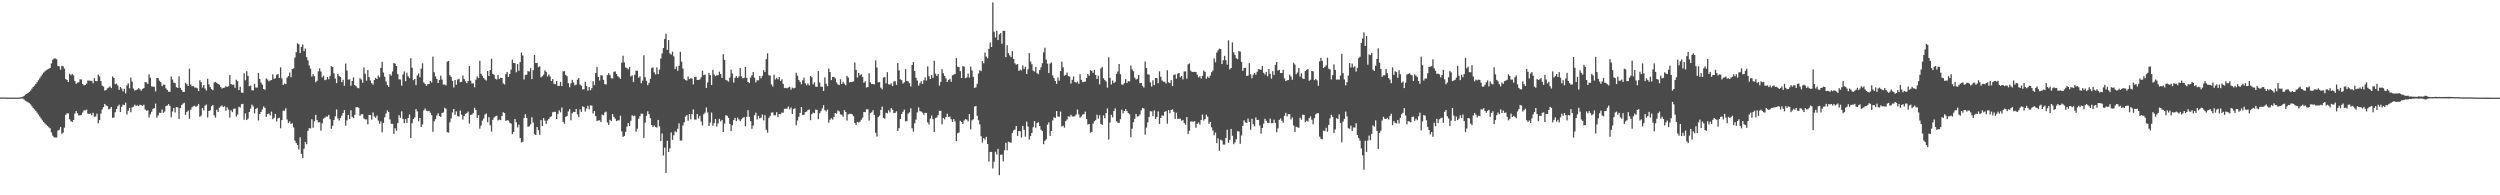 <?xml version="1.0" encoding="UTF-8"?>
<svg xmlns="http://www.w3.org/2000/svg" width="1920" height="150">
  <path d="M0 74.889h1v1.000H0zM1 74.877h1v1.000H1zM2 74.850h1v1.000H2zM3 74.838h1v1.000H3zM4 74.935h1v1.000H4zM5 74.929h1v1.000H5zM6 74.952h1v1.000H6zM7 74.936h1v1.000H7zM8 74.944h1v1.000H8zM9 74.954h1v1.000H9zM10 74.951h1v1.000H10zM11 74.935h1v1.000H11zM12 74.942h1v1.000H12zM13 74.945h1v1.000H13zM14 74.906h1v1.000H14zM15 74.824h1v1.000H15zM16 74.658h1v1.000H16zM17 74.320h1v1.365H17zM18 73.642h1v2.767H18zM19 72.576h1v4.852H19zM20 72.088h1v5.842H20zM21 71.402h1v7.133H21zM22 70.626h1v8.592H22zM23 69.586h1v10.614H23zM24 68.097h1v13.501H24zM25 66.776h1v16.123H25zM26 65.779h1v18.246H26zM27 64.519h1v20.614H27zM28 63.124h1v23.344H28zM29 61.643h1v26.310H29zM30 60.108h1v29.317H30zM31 58.629h1v32.297H31zM32 57.126h1v35.341H32zM33 55.783h1v37.993H33zM34 54.810h1v40.022H34zM35 53.988h1v41.779H35zM36 53.335h1v43.376H36zM37 52.789h1v44.934H37zM38 52.228h1v46.355H38zM39 48.674h1v52.969H39zM40 45.965h1v58.209H40zM41 44.902h1v60.473H41zM42 44.894h1v60.738H42zM43 45.448h1v60.124H43zM44 50.762h1v49.548H44zM45 50.950h1v48.714H45zM46 53.564h1v43.884H46zM47 50.603h1v52.079H47zM48 50.955h1v50.860H48zM49 52.728h1v45.316H49zM50 60.649h1v27.591H50zM51 61.477h1v25.556H51zM52 62.981h1v24.125H52zM53 56.686h1v34.906H53zM54 57.878h1v35.259H54zM55 56.743h1v37.007H55zM56 57.898h1v34.243H56zM57 62.174h1v25.075H57zM58 64.347h1v20.959H58zM59 63.509h1v23.487H59zM60 63.109h1v25.525H60zM61 60.974h1v27.676H61zM62 60.980h1v27.290H62zM63 64.578h1v21.847H63zM64 65.547h1v19.165H64zM65 65.288h1v19.522H65zM66 64.225h1v19.927H66zM67 61.792h1v25.513H67zM68 61.925h1v25.600H68zM69 62.095h1v25.114H69zM70 62.038h1v26.530H70zM71 63.954h1v22.694H71zM72 60.000h1v29.756H72zM73 62.226h1v27.218H73zM74 62.349h1v24.924H74zM75 57.278h1v37.411H75zM76 58.626h1v33.626H76zM77 62.274h1v24.919H77zM78 65.713h1v18.349H78zM79 66.499h1v15.766H79zM80 69.530h1v10.288H80zM81 69.151h1v11.834H81zM82 67.828h1v13.690H82zM83 67.237h1v16.732H83zM84 66.364h1v17.197H84zM85 67.695h1v14.449H85zM86 58.732h1v31.765H86zM87 59.860h1v30.381H87zM88 64.670h1v21.563H88zM89 64.128h1v19.608H89zM90 65.652h1v15.977H90zM91 69.041h1v11.344H91zM92 66.802h1v19.263H92zM93 67.994h1v14.054H93zM94 70.206h1v10.148H94zM95 68.168h1v12.582H95zM96 71.741h1v7.052H96zM97 65.591h1v22.446H97zM98 63.945h1v21.075H98zM99 67.767h1v15.096H99zM100 59.601h1v26.605H100zM101 62.647h1v19.816H101zM102 67.984h1v13.944H102zM103 69.530h1v10.879H103zM104 69.191h1v12.117H104zM105 68.639h1v12.250H105zM106 67.710h1v13.794H106zM107 68.610h1v11.812H107zM108 69.583h1v11.242H108zM109 68.285h1v12.968H109zM110 67.626h1v12.796H110zM111 62.988h1v21.093H111zM112 63.331h1v21.697H112zM113 64.457h1v20.241H113zM114 57.145h1v33.128H114zM115 59.711h1v28.072H115zM116 66.342h1v19.494H116zM117 66.565h1v17.116H117zM118 66.671h1v16.373H118zM119 70.212h1v9.396H119zM120 59.934h1v30.499H120zM121 59.971h1v28.637H121zM122 62.020h1v24.578H122zM123 63.102h1v23.669H123zM124 66.189h1v17.929H124zM125 64.914h1v21.718H125zM126 65.139h1v20.531H126zM127 67.900h1v13.489H127zM128 68.999h1v11.993H128zM129 70.385h1v9.594H129zM130 70.471h1v10.873H130zM131 58.732h1v31.405H131zM132 61.006h1v24.647H132zM133 63.425h1v19.495H133zM134 63.833h1v22.548H134zM135 66.915h1v15.239H135zM136 67.564h1v14.993H136zM137 58.618h1v32.701H137zM138 67.507h1v15.578H138zM139 69.060h1v11.608H139zM140 70.540h1v9.087H140zM141 70.602h1v8.314H141zM142 63.641h1v24.536H142zM143 64.625h1v21.405H143zM144 66.066h1v18.887H144zM145 52.707h1v38.507H145zM146 64.893h1v19.401H146zM147 66.307h1v16.148H147zM148 66.044h1v15.555H148zM149 67.190h1v13.978H149zM150 67.282h1v14.832H150zM151 67.721h1v13.616H151zM152 69.914h1v9.909H152zM153 61.621h1v28.141H153zM154 63.106h1v25.654H154zM155 67.232h1v15.768H155zM156 65.266h1v19.495H156zM157 68.014h1v13.161H157zM158 69.553h1v10.748H158zM159 60.462h1v29.750H159zM160 64.789h1v20.437H160zM161 66.958h1v17.743H161zM162 68.441h1v13.148H162zM163 69.279h1v11.401H163zM164 63.395h1v25.189H164zM165 62.865h1v27.438H165zM166 63.660h1v20.621H166zM167 64.448h1v21.526H167zM168 65.087h1v17.664H168zM169 66.716h1v15.064H169zM170 67.988h1v13.031H170zM171 67.487h1v14.715H171zM172 67.287h1v14.379H172zM173 66.183h1v18.812H173zM174 66.754h1v15.725H174zM175 66.222h1v17.961H175zM176 57.672h1v32.650H176zM177 64.584h1v20.090H177zM178 65.144h1v20.970H178zM179 64.922h1v18.632H179zM180 67.381h1v15.918H180zM181 61.261h1v28.297H181zM182 62.331h1v25.685H182zM183 69.179h1v12.805H183zM184 66.606h1v16.038H184zM185 71.057h1v8.960H185zM186 71.301h1v8.471H186zM187 56.358h1v35.550H187zM188 61.669h1v25.422H188zM189 54.677h1v37.517H189zM190 58.287h1v32.801H190zM191 66.133h1v19.840H191zM192 65.614h1v17.840H192zM193 69.346h1v11.064H193zM194 69.411h1v12.372H194zM195 64.349h1v22.812H195zM196 67.241h1v16.470H196zM197 67.260h1v15.643H197zM198 56.031h1v36.478H198zM199 60.619h1v26.924H199zM200 63.425h1v22.579H200zM201 65.070h1v19.003H201zM202 68.331h1v13.414H202zM203 68.929h1v13.908H203zM204 60.275h1v29.498H204zM205 61.006h1v26.580H205zM206 62.465h1v24.718H206zM207 61.782h1v26.902H207zM208 61.516h1v24.182H208zM209 57.143h1v34.384H209zM210 60.547h1v29.911H210zM211 60.116h1v27.310H211zM212 57.361h1v35.965H212zM213 56.817h1v34.101H213zM214 59.844h1v30.601H214zM215 51.712h1v46.815H215zM216 60.192h1v32.020H216zM217 65.267h1v19.801H217zM218 64.124h1v20.927H218zM219 64.631h1v18.529H219zM220 59.631h1v32.123H220zM221 58.388h1v36.186H221zM222 55.697h1v37.576H222zM223 59.355h1v35.862H223zM224 53.021h1v41.642H224zM225 52.504h1v45.314H225zM226 44.185h1v63.847H226zM227 40.100h1v69.784H227zM228 33.273h1v78.074H228zM229 34.014h1v80.848H229zM230 40.751h1v64.732H230zM231 36.013h1v82.096H231zM232 34.103h1v87.341H232zM233 39.245h1v75.002H233zM234 37.249h1v71.770H234zM235 43.815h1v66.999H235zM236 46.321h1v54.194H236zM237 50.213h1v48.199H237zM238 52.713h1v45.917H238zM239 58.753h1v32.833H239zM240 56.953h1v41.107H240zM241 58.585h1v34.542H241zM242 63.107h1v25.104H242zM243 61.986h1v30.239H243zM244 54.762h1v39.285H244zM245 52.536h1v41.365H245zM246 54.946h1v45.427H246zM247 59.439h1v35.311H247zM248 58.189h1v32.960H248zM249 61.617h1v28.807H249zM250 61.193h1v28.226H250zM251 59.156h1v30.501H251zM252 60.880h1v27.334H252zM253 58.257h1v33.361H253zM254 50.864h1v48.072H254zM255 51.357h1v45.188H255zM256 56.371h1v35.786H256zM257 60.374h1v28.987H257zM258 63.783h1v20.301H258zM259 56.820h1v34.089H259zM260 58.426h1v34.169H260zM261 59.093h1v31.597H261zM262 63.068h1v25.745H262zM263 61.260h1v25.522H263zM264 65.894h1v18.611H264zM265 48.804h1v47.724H265zM266 54.117h1v38.326H266zM267 61.117h1v27.170H267zM268 60.924h1v30.561H268zM269 65.823h1v18.863H269zM270 62.137h1v27.547H270zM271 59.443h1v31.289H271zM272 65.287h1v22.820H272zM273 66.179h1v16.181H273zM274 67.342h1v14.898H274zM275 67.812h1v14.997H275zM276 60.048h1v28.870H276zM277 61.086h1v26.724H277zM278 63.614h1v24.089H278zM279 51.762h1v39.219H279zM280 56.623h1v35.125H280zM281 61.959h1v29.737H281zM282 53.796h1v41.688H282zM283 59.184h1v29.080H283zM284 61.790h1v26.591H284zM285 63.891h1v28.017H285zM286 64.994h1v21.372H286zM287 61.400h1v28.037H287zM288 59.822h1v30.672H288zM289 60.672h1v28.126H289zM290 57.957h1v34.638H290zM291 59.351h1v35.661H291zM292 52.141h1v41.105H292zM293 47.438h1v54.205H293zM294 55.687h1v38.799H294zM295 58.925h1v31.120H295zM296 62.620h1v24.497H296zM297 65.353h1v19.405H297zM298 66.650h1v19.345H298zM299 56.943h1v34.795H299zM300 58.135h1v36.954H300zM301 54.903h1v40.166H301zM302 48.373h1v54.487H302zM303 48.904h1v49.617H303zM304 50.712h1v49.706H304zM305 56.957h1v37.596H305zM306 60.941h1v27.555H306zM307 61.041h1v29.410H307zM308 65.784h1v19.727H308zM309 57.260h1v34.204H309zM310 54.877h1v39.760H310zM311 62.376h1v29.116H311zM312 55.825h1v38.519H312zM313 58.549h1v32.069H313zM314 60.063h1v27.853H314zM315 44.680h1v61.251H315zM316 52.030h1v42.618H316zM317 61.613h1v29.901H317zM318 60.659h1v29.612H318zM319 65.359h1v18.467H319zM320 57.883h1v27.655H320zM321 56.349h1v36.810H321zM322 59.348h1v31.266H322zM323 52.734h1v44.826H323zM324 48.624h1v46.893H324zM325 63.336h1v21.466H325zM326 64.482h1v18.882H326zM327 65.842h1v19.224H327zM328 64.646h1v20.791H328zM329 64.530h1v20.606H329zM330 62.227h1v24.346H330zM331 63.399h1v25.081H331zM332 43.528h1v57.671H332zM333 55.512h1v37.685H333zM334 58.682h1v32.793H334zM335 60.642h1v28.023H335zM336 63.742h1v23.250H336zM337 61.365h1v27.832H337zM338 58.118h1v31.687H338zM339 61.094h1v25.617H339zM340 65.058h1v21.256H340zM341 64.795h1v18.016H341zM342 65.607h1v17.959H342zM343 47.372h1v54.165H343zM344 46.821h1v55.067H344zM345 57.737h1v36.221H345zM346 59.065h1v31.849H346zM347 62.079h1v24.286H347zM348 67.176h1v16.522H348zM349 61.435h1v26.734H349zM350 65.018h1v20.547H350zM351 61.102h1v28.103H351zM352 60.458h1v29.026H352zM353 63.109h1v21.821H353zM354 62.820h1v25.248H354zM355 57.988h1v33.806H355zM356 60.729h1v28.349H356zM357 62.398h1v25.033H357zM358 63.852h1v23.094H358zM359 62.208h1v23.497H359zM360 50.708h1v44.222H360zM361 61.949h1v26.333H361zM362 64.228h1v23.714H362zM363 63.962h1v22.941H363zM364 67.025h1v15.782H364zM365 61.201h1v23.333H365zM366 58.666h1v31.859H366zM367 59.979h1v28.452H367zM368 46.675h1v52.109H368zM369 56.627h1v39.811H369zM370 58.166h1v34.518H370zM371 59.887h1v31.131H371zM372 61.083h1v26.881H372zM373 61.867h1v25.299H373zM374 54.509h1v39.407H374zM375 58.343h1v31.596H375zM376 53.758h1v42.448H376zM377 45.134h1v55.922H377zM378 56.820h1v35.184H378zM379 57.465h1v32.728H379zM380 60.460h1v28.877H380zM381 61.074h1v27.802H381zM382 57.622h1v34.896H382zM383 60.580h1v31.254H383zM384 59.762h1v32.489H384zM385 59.908h1v29.120H385zM386 64.066h1v22.129H386zM387 64.822h1v22.087H387zM388 56.948h1v35.881H388zM389 55.309h1v37.022H389zM390 59.095h1v33.542H390zM391 56.833h1v37.419H391zM392 53.491h1v41.456H392zM393 45.847h1v57.221H393zM394 48.315h1v53.026H394zM395 48.519h1v42.884H395zM396 55.517h1v38.385H396zM397 49.191h1v48.704H397zM398 54.384h1v41.419H398zM399 47.699h1v58.276H399zM400 40.394h1v69.052H400zM401 42.628h1v66.200H401zM402 61.024h1v29.666H402zM403 57.522h1v30.253H403zM404 57.372h1v33.215H404zM405 54.567h1v42.809H405zM406 54.917h1v42.123H406zM407 52.364h1v43.187H407zM408 60.797h1v29.286H408zM409 53.924h1v40.225H409zM410 42.201h1v60.869H410zM411 48.448h1v55.230H411zM412 48.264h1v49.289H412zM413 51.578h1v48.427H413zM414 50.942h1v52.616H414zM415 59.338h1v32.851H415zM416 58.610h1v38.207H416zM417 57.417h1v33.309H417zM418 54.075h1v38.618H418zM419 55.127h1v40.011H419zM420 58.707h1v33.827H420zM421 57.249h1v34.195H421zM422 58.649h1v31.284H422zM423 62.239h1v27.117H423zM424 60.704h1v25.535H424zM425 64.308h1v21.569H425zM426 64.659h1v21.278H426zM427 62.246h1v29.173H427zM428 65.978h1v21.455H428zM429 65.922h1v18.841H429zM430 62.895h1v23.361H430zM431 66.153h1v16.421H431zM432 54.827h1v38.750H432zM433 54.609h1v40.354H433zM434 57.551h1v32.205H434zM435 58.510h1v30.603H435zM436 63.907h1v21.690H436zM437 67.040h1v16.753H437zM438 64.004h1v28.402H438zM439 61.329h1v25.670H439zM440 63.271h1v22.617H440zM441 65.540h1v20.508H441zM442 64.968h1v18.762H442zM443 61.175h1v26.645H443zM444 59.961h1v30.001H444zM445 64.929h1v19.106H445zM446 65.938h1v19.993H446zM447 68.630h1v13.020H447zM448 68.575h1v13.685H448zM449 62.798h1v22.793H449zM450 66.114h1v17.257H450zM451 69.630h1v11.630H451zM452 66.864h1v17.055H452zM453 69.270h1v11.682H453zM454 67.739h1v13.360H454zM455 62.353h1v24.799H455zM456 65.415h1v19.914H456zM457 56.130h1v33.077H457zM458 51.495h1v41.395H458zM459 59.127h1v33.371H459zM460 61.811h1v30.560H460zM461 57.850h1v35.898H461zM462 57.980h1v29.955H462zM463 61.353h1v27.152H463zM464 64.569h1v21.825H464zM465 64.946h1v20.799H465zM466 57.666h1v36.378H466zM467 56.141h1v39.773H467zM468 57.766h1v34.250H468zM469 60.032h1v33.068H469zM470 60.293h1v27.302H470zM471 55.177h1v34.629H471zM472 54.811h1v36.376H472zM473 56.815h1v36.235H473zM474 58.546h1v33.940H474zM475 59.438h1v33.019H475zM476 60.577h1v28.286H476zM477 48.115h1v52.776H477zM478 42.828h1v62.316H478zM479 47.949h1v56.464H479zM480 51.745h1v49.536H480zM481 52.329h1v44.891H481zM482 53.294h1v41.175H482zM483 51.505h1v45.281H483zM484 58.676h1v34.115H484zM485 57.840h1v30.670H485zM486 63.028h1v26.224H486zM487 57.377h1v31.446H487zM488 54.254h1v46.897H488zM489 54.391h1v44.468H489zM490 59.666h1v31.490H490zM491 58.614h1v30.507H491zM492 63.936h1v23.310H492zM493 61.887h1v25.528H493zM494 42.451h1v63.498H494zM495 59.282h1v34.894H495zM496 62.006h1v26.944H496zM497 65.454h1v20.054H497zM498 63.631h1v24.003H498zM499 60.531h1v30.275H499zM500 52.337h1v43.672H500zM501 51.783h1v45.682H501zM502 55.550h1v40.822H502zM503 57.148h1v40.434H503zM504 51.774h1v46.214H504zM505 56.871h1v35.261H505zM506 53.527h1v43.520H506zM507 44.956h1v63.393H507zM508 41.064h1v61.463H508zM509 36.918h1v82.497H509zM510 29.918h1v83.427H510zM511 25.916h1v106.908H511zM512 38.295h1v69.891H512zM513 30.761h1v85.955H513zM514 40.995h1v72.910H514zM515 41.910h1v59.794H515zM516 39.752h1v67.660H516zM517 43.267h1v60.643H517zM518 52.985h1v47.831H518zM519 51.065h1v50.459H519zM520 54.329h1v44.548H520zM521 50.496h1v44.205H521zM522 39.792h1v68.195H522zM523 47.314h1v60.630H523zM524 52.613h1v43.751H524zM525 60.594h1v33.374H525zM526 61.493h1v28.049H526zM527 61.903h1v26.522H527zM528 58.797h1v33.852H528zM529 60.774h1v26.793H529zM530 60.025h1v31.637H530zM531 60.375h1v27.225H531zM532 64.824h1v19.248H532zM533 59.312h1v32.488H533zM534 59.018h1v32.820H534zM535 61.456h1v26.106H535zM536 61.418h1v29.586H536zM537 60.962h1v27.964H537zM538 59.401h1v33.908H538zM539 54.258h1v42.120H539zM540 57.701h1v30.072H540zM541 57.236h1v29.277H541zM542 67.533h1v15.032H542zM543 63.320h1v23.032H543zM544 55.965h1v40.799H544zM545 57.683h1v36.472H545zM546 65.250h1v21.188H546zM547 53.633h1v42.986H547zM548 57.345h1v37.220H548zM549 58.530h1v32.799H549zM550 57.792h1v39.437H550zM551 57.816h1v37.002H551zM552 55.021h1v36.231H552zM553 56.905h1v36.322H553zM554 59.826h1v32.267H554zM555 41.624h1v59.736H555zM556 45.999h1v48.867H556zM557 61.328h1v27.121H557zM558 61.857h1v27.122H558zM559 62.685h1v27.875H559zM560 59.595h1v35.525H560zM561 53.503h1v47.144H561zM562 56.458h1v39.707H562zM563 63.393h1v28.828H563zM564 59.773h1v30.735H564zM565 58.439h1v34.597H565zM566 59.860h1v30.363H566zM567 58.657h1v33.066H567zM568 52.256h1v40.866H568zM569 58.633h1v33.034H569zM570 60.083h1v30.390H570zM571 59.763h1v30.184H571zM572 51.389h1v45.598H572zM573 59.779h1v29.925H573zM574 62.969h1v21.653H574zM575 63.841h1v25.926H575zM576 59.618h1v33.360H576zM577 57.853h1v41.029H577zM578 55.243h1v41.232H578zM579 59.666h1v28.844H579zM580 63.292h1v23.236H580zM581 61.640h1v30.103H581zM582 61.705h1v27.275H582zM583 58.325h1v32.668H583zM584 60.162h1v30.254H584zM585 58.232h1v29.707H585zM586 53.892h1v38.562H586zM587 55.336h1v33.160H587zM588 45.437h1v54.274H588zM589 40.970h1v60.922H589zM590 57.819h1v32.750H590zM591 58.056h1v30.983H591zM592 64.842h1v21.754H592zM593 66.424h1v19.866H593zM594 57.271h1v31.324H594zM595 61.052h1v27.539H595zM596 59.708h1v26.404H596zM597 60.917h1v29.035H597zM598 59.124h1v28.426H598zM599 62.126h1v25.578H599zM600 60.899h1v25.575H600zM601 64.396h1v22.174H601zM602 67.682h1v15.889H602zM603 67.409h1v16.054H603zM604 67.833h1v15.617H604zM605 67.169h1v14.615H605zM606 66.627h1v17.387H606zM607 68.858h1v13.716H607zM608 67.275h1v20.233H608zM609 67.820h1v16.005H609zM610 67.477h1v15.675H610zM611 55.935h1v40.267H611zM612 58.187h1v34.330H612zM613 61.496h1v28.214H613zM614 62.799h1v24.003H614zM615 64.732h1v17.464H615zM616 61.712h1v26.641H616zM617 59.591h1v28.604H617zM618 64.034h1v22.129H618zM619 65.594h1v20.096H619zM620 64.122h1v20.500H620zM621 65.604h1v18.481H621zM622 58.271h1v34.056H622zM623 59.227h1v28.453H623zM624 64.781h1v21.743H624zM625 63.231h1v23.754H625zM626 66.532h1v17.644H626zM627 66.702h1v17.704H627zM628 54.602h1v36.918H628zM629 63.381h1v23.591H629zM630 66.554h1v18.853H630zM631 66.619h1v16.656H631zM632 69.849h1v10.915H632zM633 59.437h1v25.212H633zM634 64.300h1v21.283H634zM635 66.178h1v17.989H635zM636 52.658h1v41.612H636zM637 55.315h1v36.611H637zM638 61.527h1v29.234H638zM639 59.110h1v32.672H639zM640 59.048h1v30.680H640zM641 60.195h1v26.564H641zM642 63.264h1v24.040H642zM643 64.806h1v20.028H643zM644 65.328h1v20.225H644zM645 60.864h1v26.921H645zM646 64.463h1v23.665H646zM647 62.772h1v26.880H647zM648 64.250h1v20.345H648zM649 65.507h1v20.451H649zM650 58.337h1v34.308H650zM651 59.604h1v28.248H651zM652 63.272h1v24.077H652zM653 62.812h1v24.653H653zM654 62.915h1v24.898H654zM655 62.473h1v26.791H655zM656 47.929h1v46.603H656zM657 53.642h1v42.427H657zM658 59.572h1v34.103H658zM659 55.936h1v38.211H659zM660 57.881h1v35.615H660zM661 57.052h1v34.873H661zM662 59.048h1v31.304H662zM663 63.599h1v22.402H663zM664 62.485h1v23.661H664zM665 67.214h1v16.773H665zM666 66.831h1v17.083H666zM667 56.251h1v36.387H667zM668 63.254h1v23.580H668zM669 64.551h1v21.683H669zM670 64.447h1v20.194H670zM671 64.796h1v23.514H671zM672 46.385h1v55.561H672zM673 51.898h1v53.011H673zM674 63.236h1v26.717H674zM675 63.090h1v25.672H675zM676 67.330h1v17.224H676zM677 68.624h1v13.239H677zM678 59.542h1v31.010H678zM679 59.209h1v31.993H679zM680 64.020h1v22.631H680zM681 55.461h1v31.563H681zM682 64.698h1v20.062H682zM683 65.009h1v21.313H683zM684 64.031h1v18.941H684zM685 66.131h1v18.123H685zM686 62.628h1v24.329H686zM687 62.370h1v24.270H687zM688 65.192h1v20.307H688zM689 48.406h1v52.140H689zM690 54.053h1v44.342H690zM691 60.951h1v30.441H691zM692 61.520h1v26.008H692zM693 64.163h1v21.648H693zM694 63.232h1v20.991H694zM695 53.100h1v40.024H695zM696 62.228h1v30.783H696zM697 62.532h1v24.653H697zM698 63.921h1v22.424H698zM699 66.407h1v16.738H699zM700 49.874h1v48.630H700zM701 47.631h1v53.494H701zM702 54.599h1v40.133H702zM703 59.692h1v32.158H703zM704 61.837h1v24.497H704zM705 65.808h1v16.684H705zM706 63.967h1v21.461H706zM707 62.383h1v23.232H707zM708 64.410h1v22.124H708zM709 61.697h1v26.407H709zM710 59.445h1v27.173H710zM711 61.827h1v24.881H711zM712 50.994h1v42.937H712zM713 58.572h1v37.006H713zM714 60.664h1v30.411H714zM715 57.651h1v31.107H715zM716 59.820h1v31.684H716zM717 46.710h1v54.602H717zM718 56.553h1v34.188H718zM719 58.323h1v31.799H719zM720 56.791h1v31.590H720zM721 65.750h1v19.291H721zM722 62.897h1v22.288H722zM723 53.097h1v42.390H723zM724 56.289h1v34.307H724zM725 58.312h1v33.338H725zM726 60.234h1v29.647H726zM727 62.974h1v24.398H727zM728 61.449h1v28.507H728zM729 60.571h1v28.922H729zM730 62.848h1v28.682H730zM731 57.841h1v35.863H731zM732 57.363h1v34.111H732zM733 56.754h1v36.527H733zM734 44.620h1v63.744H734zM735 51.258h1v51.078H735zM736 51.626h1v50.145H736zM737 54.641h1v38.125H737zM738 59.931h1v33.740H738zM739 50.745h1v44.480H739zM740 51.176h1v41.397H740zM741 60.082h1v31.413H741zM742 59.439h1v32.437H742zM743 56.454h1v36.800H743zM744 59.616h1v28.008H744zM745 51.157h1v48.201H745zM746 54.126h1v38.335H746zM747 59.071h1v32.543H747zM748 67.465h1v14.390H748zM749 67.072h1v14.327H749zM750 64.370h1v24.585H750zM751 56.400h1v35.982H751zM752 53.845h1v41.674H752zM753 54.678h1v49.918H753zM754 46.970h1v62.483H754zM755 48.613h1v57.451H755zM756 40.325h1v66.926H756zM757 43.458h1v61.595H757zM758 44.740h1v65.840H758zM759 37.469h1v86.620H759zM760 32.739h1v84.055H760zM761 36.165h1v80.478H761zM762 1.835h1v127.537H762zM763 24.362h1v99.840H763zM764 28.766h1v87.745H764zM765 23.637h1v95.025H765zM766 30.772h1v83.557H766zM767 26.360h1v108.154H767zM768 25.437h1v93.438H768zM769 33.598h1v85.135H769zM770 23.681h1v100.214H770zM771 23.671h1v91.804H771zM772 43.883h1v65.811H772zM773 34.704h1v80.741H773zM774 40.828h1v67.953H774zM775 42.540h1v66.764H775zM776 43.982h1v65.649H776zM777 39.328h1v62.749H777zM778 45.335h1v54.873H778zM779 48.648h1v50.874H779zM780 49.718h1v47.075H780zM781 49.162h1v55.190H781zM782 54.418h1v46.172H782zM783 53.572h1v47.256H783zM784 54.165h1v51.514H784zM785 50.243h1v46.487H785zM786 52.939h1v46.811H786zM787 51.273h1v53.686H787zM788 56.797h1v36.615H788zM789 53.231h1v43.926H789zM790 40.801h1v66.470H790zM791 47.185h1v57.326H791zM792 49.396h1v52.706H792zM793 54.234h1v43.457H793zM794 54.921h1v38.111H794zM795 51.331h1v46.776H795zM796 56.240h1v38.276H796zM797 56.975h1v36.901H797zM798 53.787h1v42.998H798zM799 51.642h1v47.897H799zM800 48.579h1v52.009H800zM801 40.195h1v70.567H801zM802 36.644h1v71.516H802zM803 45.847h1v61.168H803zM804 48.922h1v46.869H804zM805 56.129h1v37.872H805zM806 48.806h1v55.600H806zM807 47.921h1v52.650H807zM808 57.947h1v34.573H808zM809 59.950h1v30.139H809zM810 62.226h1v28.294H810zM811 64.431h1v20.885H811zM812 59.451h1v30.033H812zM813 61.928h1v27.744H813zM814 54.589h1v31.100H814zM815 47.319h1v49.877H815zM816 51.651h1v44.879H816zM817 58.055h1v39.979H817zM818 57.510h1v35.492H818zM819 55.718h1v36.075H819zM820 58.470h1v30.821H820zM821 58.755h1v30.904H821zM822 64.183h1v23.972H822zM823 61.230h1v28.198H823zM824 58.718h1v30.794H824zM825 62.970h1v26.289H825zM826 63.519h1v24.370H826zM827 62.689h1v21.456H827zM828 64.354h1v23.534H828zM829 57.010h1v33.409H829zM830 61.268h1v28.189H830zM831 63.152h1v24.740H831zM832 62.737h1v25.018H832zM833 62.702h1v23.017H833zM834 59.920h1v31.447H834zM835 56.829h1v38.787H835zM836 58.163h1v37.048H836zM837 53.837h1v48.035H837zM838 54.495h1v46.830H838zM839 55.941h1v39.053H839zM840 53.680h1v39.434H840zM841 57.576h1v34.682H841zM842 60.649h1v27.442H842zM843 58.179h1v32.904H843zM844 64.791h1v23.786H844zM845 52.510h1v42.657H845zM846 51.406h1v44.480H846zM847 60.102h1v28.522H847zM848 61.500h1v29.342H848zM849 62.581h1v24.277H849zM850 67.298h1v16.013H850zM851 43.968h1v63.227H851zM852 59.727h1v34.355H852zM853 64.850h1v23.264H853zM854 61.873h1v28.241H854zM855 63.817h1v21.436H855zM856 62.758h1v20.475H856zM857 56.791h1v36.452H857zM858 54.894h1v39.255H858zM859 49.151h1v45.352H859zM860 56.991h1v34.536H860zM861 64.856h1v19.427H861zM862 65.118h1v21.954H862zM863 63.861h1v21.392H863zM864 60.753h1v22.892H864zM865 63.816h1v21.479H865zM866 62.339h1v24.519H866zM867 62.500h1v25.250H867zM868 50.331h1v55.094H868zM869 53.294h1v45.565H869zM870 54.719h1v39.111H870zM871 59.703h1v31.544H871zM872 61.066h1v26.505H872zM873 60.447h1v29.061H873zM874 57.601h1v31.642H874zM875 63.870h1v24.043H875zM876 63.668h1v21.071H876zM877 65.967h1v16.943H877zM878 67.232h1v16.134H878zM879 47.199h1v56.194H879zM880 52.245h1v45.761H880zM881 57.101h1v36.920H881zM882 57.308h1v32.484H882zM883 63.295h1v22.090H883zM884 66.465h1v19.123H884zM885 61.702h1v27.559H885zM886 65.357h1v19.420H886zM887 59.880h1v31.566H887zM888 60.002h1v29.841H888zM889 63.887h1v21.673H889zM890 54.768h1v40.367H890zM891 58.935h1v31.668H891zM892 61.800h1v26.786H892zM893 62.732h1v26.214H893zM894 62.780h1v23.138H894zM895 64.091h1v21.255H895zM896 53.983h1v40.995H896zM897 63.252h1v21.298H897zM898 63.835h1v23.132H898zM899 61.499h1v22.913H899zM900 66.090h1v17.882H900zM901 57.501h1v28.354H901zM902 57.128h1v34.208H902zM903 60.425h1v26.141H903zM904 56.511h1v34.912H904zM905 56.063h1v35.061H905zM906 59.357h1v31.786H906zM907 58.280h1v34.448H907zM908 60.969h1v31.220H908zM909 54.894h1v39.618H909zM910 54.844h1v40.963H910zM911 60.385h1v29.518H911zM912 49.392h1v53.515H912zM913 48.756h1v51.595H913zM914 54.254h1v39.105H914zM915 55.211h1v38.003H915zM916 55.356h1v38.161H916zM917 55.153h1v37.947H917zM918 55.368h1v42.761H918zM919 57.394h1v37.751H919zM920 59.442h1v34.680H920zM921 58.587h1v37.122H921zM922 60.320h1v31.837H922zM923 58.220h1v29.801H923zM924 54.164h1v38.334H924zM925 55.213h1v36.183H925zM926 60.492h1v27.562H926zM927 58.779h1v30.894H927zM928 59.854h1v35.256H928zM929 58.047h1v35.610H929zM930 55.433h1v42.362H930zM931 54.143h1v46.034H931zM932 44.836h1v59.057H932zM933 47.804h1v53.990H933zM934 40.364h1v69.633H934zM935 38.646h1v67.664H935zM936 37.347h1v78.393H936zM937 37.656h1v69.641H937zM938 49.227h1v58.693H938zM939 46.215h1v64.783H939zM940 42.886h1v68.190H940zM941 46.229h1v59.809H941zM942 49.677h1v50.010H942zM943 30.951h1v78.783H943zM944 53.283h1v54.062H944zM945 52.234h1v46.785H945zM946 32.585h1v71.717H946zM947 40.183h1v70.577H947zM948 42.191h1v67.157H948zM949 44.742h1v62.110H949zM950 45.468h1v55.244H950zM951 39.234h1v61.773H951zM952 39.614h1v70.837H952zM953 47.522h1v56.510H953zM954 54.414h1v42.231H954zM955 52.171h1v40.243H955zM956 52.063h1v41.931H956zM957 58.403h1v36.112H957zM958 58.022h1v33.076H958zM959 48.542h1v45.032H959zM960 57.040h1v42.612H960zM961 60.040h1v31.177H961zM962 57.389h1v38.000H962zM963 56.070h1v40.951H963zM964 57.361h1v32.848H964zM965 55.143h1v36.995H965zM966 53.085h1v38.957H966zM967 53.274h1v43.150H967zM968 53.583h1v49.071H968zM969 50.759h1v47.535H969zM970 55.893h1v39.068H970zM971 57.231h1v34.014H971zM972 55.254h1v37.536H972zM973 58.567h1v35.817H973zM974 52.975h1v41.575H974zM975 56.730h1v34.346H975zM976 60.368h1v34.176H976zM977 54.615h1v39.926H977zM978 57.556h1v34.353H978zM979 49.746h1v44.666H979zM980 47.586h1v53.926H980zM981 54.131h1v44.478H981zM982 53.609h1v38.426H982zM983 56.051h1v34.997H983zM984 56.088h1v36.631H984zM985 53.617h1v40.636H985zM986 60.259h1v28.679H986zM987 62.309h1v24.381H987zM988 61.649h1v27.734H988zM989 61.479h1v26.150H989zM990 57.353h1v30.343H990zM991 58.840h1v32.971H991zM992 61.246h1v29.038H992zM993 48.125h1v48.265H993zM994 49.621h1v51.796H994zM995 56.961h1v40.369H995zM996 55.628h1v42.142H996zM997 52.241h1v45.923H997zM998 58.872h1v31.558H998zM999 56.257h1v35.679H999zM1000 60.261h1v27.811H1000zM1001 60.680h1v27.584H1001zM1002 54.646h1v39.219H1002zM1003 53.584h1v39.141H1003zM1004 53.029h1v40.337H1004zM1005 62.005h1v28.742H1005zM1006 61.259h1v28.120H1006zM1007 54.549h1v37.430H1007zM1008 54.777h1v40.706H1008zM1009 61.560h1v29.227H1009zM1010 60.755h1v27.051H1010zM1011 61.707h1v25.243H1011zM1012 65.852h1v21.161H1012zM1013 47.029h1v57.940H1013zM1014 44.351h1v62.230H1014zM1015 46.724h1v60.294H1015zM1016 52.157h1v48.184H1016zM1017 51.346h1v49.354H1017zM1018 50.164h1v47.989H1018zM1019 44.283h1v56.913H1019zM1020 52.726h1v43.164H1020zM1021 53.301h1v37.640H1021zM1022 61.020h1v27.098H1022zM1023 57.692h1v32.037H1023zM1024 49.467h1v52.609H1024zM1025 53.696h1v45.692H1025zM1026 61.190h1v29.579H1026zM1027 60.925h1v30.521H1027zM1028 61.287h1v26.547H1028zM1029 58.075h1v36.420H1029zM1030 41.347h1v67.960H1030zM1031 56.234h1v37.081H1031zM1032 61.009h1v30.288H1032zM1033 65.532h1v20.181H1033zM1034 63.128h1v26.240H1034zM1035 58.039h1v40.460H1035zM1036 48.400h1v50.494H1036zM1037 51.808h1v44.692H1037zM1038 48.838h1v51.846H1038zM1039 51.738h1v46.110H1039zM1040 50.891h1v47.155H1040zM1041 54.921h1v39.677H1041zM1042 52.051h1v51.665H1042zM1043 44.577h1v61.565H1043zM1044 43.531h1v64.498H1044zM1045 32.982h1v81.042H1045zM1046 29.620h1v89.679H1046zM1047 24.871h1v105.464H1047zM1048 35.222h1v72.909H1048zM1049 27.680h1v88.938H1049zM1050 49.662h1v58.292H1050zM1051 41.809h1v62.349H1051zM1052 42.319h1v65.394H1052zM1053 40.723h1v62.063H1053zM1054 53.442h1v42.883H1054zM1055 54.513h1v42.744H1055zM1056 50.459h1v42.002H1056zM1057 45.320h1v55.201H1057zM1058 37.113h1v77.261H1058zM1059 48.150h1v53.987H1059zM1060 52.938h1v47.391H1060zM1061 58.972h1v33.620H1061zM1062 57.845h1v31.880H1062zM1063 57.781h1v33.342H1063zM1064 53.032h1v38.399H1064zM1065 56.233h1v34.232H1065zM1066 59.938h1v31.807H1066zM1067 61.186h1v27.837H1067zM1068 63.900h1v23.465H1068zM1069 51.761h1v44.349H1069zM1070 57.510h1v35.590H1070zM1071 54.753h1v39.622H1071zM1072 55.345h1v39.507H1072zM1073 59.684h1v32.534H1073zM1074 53.972h1v40.885H1074zM1075 57.025h1v33.393H1075zM1076 63.545h1v24.114H1076zM1077 62.644h1v23.990H1077zM1078 67.640h1v15.407H1078zM1079 63.562h1v25.163H1079zM1080 57.254h1v38.305H1080zM1081 56.770h1v36.197H1081zM1082 56.217h1v37.215H1082zM1083 57.277h1v36.727H1083zM1084 57.896h1v31.888H1084zM1085 62.258h1v27.236H1085zM1086 57.126h1v35.631H1086zM1087 58.095h1v33.022H1087zM1088 59.177h1v33.192H1088zM1089 62.185h1v27.122H1089zM1090 64.384h1v22.136H1090zM1091 43.474h1v56.653H1091zM1092 50.082h1v43.211H1092zM1093 61.871h1v26.475H1093zM1094 60.338h1v28.469H1094zM1095 60.243h1v32.194H1095zM1096 56.275h1v41.218H1096zM1097 51.317h1v48.533H1097zM1098 51.233h1v52.041H1098zM1099 50.809h1v50.498H1099zM1100 45.554h1v59.501H1100zM1101 52.406h1v41.873H1101zM1102 54.334h1v42.604H1102zM1103 56.754h1v34.587H1103zM1104 56.534h1v37.874H1104zM1105 57.123h1v34.523H1105zM1106 59.453h1v31.388H1106zM1107 57.609h1v32.741H1107zM1108 53.637h1v40.726H1108zM1109 60.951h1v24.983H1109zM1110 64.722h1v19.738H1110zM1111 63.355h1v25.935H1111zM1112 59.396h1v31.589H1112zM1113 54.416h1v42.472H1113zM1114 55.587h1v37.095H1114zM1115 62.262h1v20.699H1115zM1116 61.832h1v26.904H1116zM1117 61.275h1v31.756H1117zM1118 59.606h1v29.962H1118zM1119 50.645h1v41.577H1119zM1120 58.176h1v32.934H1120zM1121 61.565h1v26.973H1121zM1122 57.381h1v33.272H1122zM1123 59.296h1v28.646H1123zM1124 56.904h1v36.149H1124zM1125 44.513h1v56.971H1125zM1126 52.474h1v46.259H1126zM1127 51.212h1v39.393H1127zM1128 55.408h1v35.598H1128zM1129 55.495h1v39.433H1129zM1130 50.085h1v45.999H1130zM1131 58.782h1v29.868H1131zM1132 62.520h1v24.167H1132zM1133 61.098h1v26.944H1133zM1134 61.721h1v28.490H1134zM1135 61.120h1v27.689H1135zM1136 61.313h1v27.892H1136zM1137 63.534h1v20.444H1137zM1138 66.527h1v17.519H1138zM1139 66.457h1v16.629H1139zM1140 65.059h1v20.230H1140zM1141 63.184h1v23.392H1141zM1142 61.759h1v23.371H1142zM1143 66.353h1v18.025H1143zM1144 62.588h1v27.176H1144zM1145 64.249h1v22.469H1145zM1146 64.875h1v20.571H1146zM1147 51.689h1v43.655H1147zM1148 57.074h1v35.148H1148zM1149 61.323h1v27.135H1149zM1150 62.501h1v23.853H1150zM1151 64.691h1v23.034H1151zM1152 66.295h1v17.713H1152zM1153 63.365h1v23.426H1153zM1154 64.412h1v20.492H1154zM1155 62.308h1v24.441H1155zM1156 61.836h1v24.479H1156zM1157 61.259h1v28.458H1157zM1158 57.101h1v35.307H1158zM1159 58.292h1v33.006H1159zM1160 61.146h1v26.088H1160zM1161 61.100h1v28.738H1161zM1162 63.489h1v25.468H1162zM1163 59.357h1v30.452H1163zM1164 57.881h1v32.971H1164zM1165 64.779h1v20.902H1165zM1166 67.568h1v16.283H1166zM1167 68.591h1v11.980H1167zM1168 68.619h1v12.428H1168zM1169 62.504h1v23.156H1169zM1170 64.649h1v19.911H1170zM1171 66.071h1v17.494H1171zM1172 52.882h1v39.455H1172zM1173 55.161h1v38.551H1173zM1174 60.249h1v32.264H1174zM1175 56.453h1v38.031H1175zM1176 55.346h1v35.603H1176zM1177 58.160h1v29.638H1177zM1178 66.553h1v19.469H1178zM1179 67.385h1v15.557H1179zM1180 60.797h1v26.742H1180zM1181 61.380h1v31.711H1181zM1182 60.938h1v28.109H1182zM1183 59.931h1v29.076H1183zM1184 62.925h1v23.700H1184zM1185 65.118h1v21.097H1185zM1186 57.489h1v36.193H1186zM1187 61.092h1v26.395H1187zM1188 64.049h1v23.494H1188zM1189 62.787h1v21.625H1189zM1190 66.185h1v15.838H1190zM1191 67.995h1v14.869H1191zM1192 54.815h1v39.139H1192zM1193 59.476h1v32.563H1193zM1194 58.465h1v31.652H1194zM1195 56.784h1v36.691H1195zM1196 59.131h1v32.902H1196zM1197 55.417h1v38.640H1197zM1198 59.751h1v30.362H1198zM1199 63.953h1v23.385H1199zM1200 61.604h1v27.380H1200zM1201 65.465h1v21.268H1201zM1202 60.330h1v28.120H1202zM1203 55.887h1v36.600H1203zM1204 62.100h1v26.240H1204zM1205 63.854h1v24.839H1205zM1206 64.975h1v18.846H1206zM1207 64.889h1v21.897H1207zM1208 43.784h1v61.870H1208zM1209 52.054h1v48.912H1209zM1210 62.943h1v27.663H1210zM1211 58.932h1v28.853H1211zM1212 68.834h1v13.971H1212zM1213 53.993h1v31.735H1213zM1214 55.965h1v35.795H1214zM1215 57.315h1v35.578H1215zM1216 49.798h1v46.471H1216zM1217 51.292h1v44.798H1217zM1218 61.398h1v24.231H1218zM1219 65.291h1v21.759H1219zM1220 63.538h1v21.836H1220zM1221 63.609h1v23.224H1221zM1222 56.734h1v31.865H1222zM1223 57.926h1v29.852H1223zM1224 61.916h1v22.879H1224zM1225 43.641h1v58.904H1225zM1226 55.397h1v40.165H1226zM1227 60.549h1v30.347H1227zM1228 62.591h1v24.422H1228zM1229 64.305h1v20.644H1229zM1230 62.522h1v26.151H1230zM1231 59.862h1v29.466H1231zM1232 63.517h1v21.782H1232zM1233 63.804h1v21.478H1233zM1234 64.778h1v17.944H1234zM1235 65.606h1v15.476H1235zM1236 45.425h1v59.631H1236zM1237 48.077h1v51.679H1237zM1238 53.869h1v42.561H1238zM1239 59.367h1v30.661H1239zM1240 60.039h1v26.410H1240zM1241 64.521h1v21.184H1241zM1242 58.874h1v29.337H1242zM1243 62.107h1v24.559H1243zM1244 61.916h1v28.235H1244zM1245 61.005h1v30.134H1245zM1246 63.010h1v23.937H1246zM1247 52.804h1v42.371H1247zM1248 53.293h1v39.955H1248zM1249 62.299h1v30.031H1249zM1250 62.255h1v23.938H1250zM1251 59.629h1v29.611H1251zM1252 58.103h1v33.162H1252zM1253 46.600h1v52.215H1253zM1254 58.632h1v30.717H1254zM1255 53.702h1v33.598H1255zM1256 61.813h1v26.364H1256zM1257 65.477h1v18.973H1257zM1258 61.580h1v22.280H1258zM1259 55.084h1v37.510H1259zM1260 56.862h1v34.815H1260zM1261 48.675h1v48.406H1261zM1262 56.305h1v38.266H1262zM1263 62.276h1v25.361H1263zM1264 60.094h1v30.262H1264zM1265 61.407h1v27.792H1265zM1266 62.796h1v23.142H1266zM1267 58.821h1v31.507H1267zM1268 62.586h1v24.660H1268zM1269 53.289h1v40.933H1269zM1270 48.675h1v52.187H1270zM1271 55.169h1v39.480H1271zM1272 60.697h1v30.456H1272zM1273 61.190h1v25.725H1273zM1274 63.877h1v21.840H1274zM1275 58.058h1v33.087H1275zM1276 60.139h1v29.498H1276zM1277 59.730h1v31.711H1277zM1278 55.506h1v40.875H1278zM1279 56.473h1v37.532H1279zM1280 56.831h1v35.796H1280zM1281 53.652h1v43.941H1281zM1282 50.426h1v43.672H1282zM1283 57.557h1v33.281H1283zM1284 69.550h1v8.678H1284zM1285 68.328h1v11.823H1285zM1286 61.423h1v26.644H1286zM1287 59.289h1v34.377H1287zM1288 45.841h1v56.762H1288zM1289 50.147h1v54.035H1289zM1290 47.082h1v48.082H1290zM1291 45.674h1v58.837H1291zM1292 52.606h1v49.400H1292zM1293 47.680h1v56.612H1293zM1294 53.371h1v46.968H1294zM1295 43.089h1v65.497H1295zM1296 39.872h1v70.074H1296zM1297 45.630h1v58.510H1297zM1298 48.409h1v50.624H1298zM1299 42.116h1v65.079H1299zM1300 40.966h1v59.994H1300zM1301 42.206h1v60.158H1301zM1302 50.826h1v46.134H1302zM1303 58.201h1v43.935H1303zM1304 50.928h1v43.099H1304zM1305 59.001h1v32.853H1305zM1306 56.174h1v42.186H1306zM1307 59.078h1v34.262H1307zM1308 52.440h1v42.309H1308zM1309 51.013h1v48.838H1309zM1310 52.783h1v47.648H1310zM1311 45.316h1v47.839H1311zM1312 56.777h1v38.748H1312zM1313 55.248h1v38.198H1313zM1314 58.936h1v36.318H1314zM1315 57.554h1v34.454H1315zM1316 57.585h1v33.046H1316zM1317 53.556h1v37.952H1317zM1318 56.131h1v35.891H1318zM1319 57.887h1v39.318H1319zM1320 57.120h1v34.252H1320zM1321 57.348h1v32.347H1321zM1322 60.983h1v28.506H1322zM1323 59.631h1v32.143H1323zM1324 59.401h1v28.100H1324zM1325 58.706h1v31.614H1325zM1326 60.377h1v34.239H1326zM1327 60.032h1v29.712H1327zM1328 60.693h1v30.062H1328zM1329 59.562h1v30.404H1329zM1330 58.879h1v30.015H1330zM1331 56.999h1v39.096H1331zM1332 58.596h1v35.183H1332zM1333 56.976h1v39.661H1333zM1334 59.536h1v33.359H1334zM1335 55.588h1v36.034H1335zM1336 55.387h1v41.431H1336zM1337 52.463h1v46.120H1337zM1338 57.138h1v35.840H1338zM1339 56.822h1v38.684H1339zM1340 54.355h1v41.722H1340zM1341 52.784h1v45.396H1341zM1342 58.327h1v34.701H1342zM1343 62.717h1v25.192H1343zM1344 60.116h1v26.373H1344zM1345 60.069h1v30.278H1345zM1346 62.431h1v23.591H1346zM1347 62.698h1v22.315H1347zM1348 60.807h1v29.359H1348zM1349 63.691h1v21.083H1349zM1350 63.035h1v26.021H1350zM1351 65.535h1v19.420H1351zM1352 62.480h1v21.763H1352zM1353 63.114h1v22.191H1353zM1354 62.802h1v23.402H1354zM1355 65.736h1v20.727H1355zM1356 65.899h1v17.019H1356zM1357 65.512h1v18.423H1357zM1358 66.856h1v17.660H1358zM1359 65.620h1v18.276H1359zM1360 67.105h1v15.816H1360zM1361 65.980h1v16.826H1361zM1362 65.611h1v16.919H1362zM1363 66.824h1v15.523H1363zM1364 66.592h1v15.557H1364zM1365 67.449h1v14.106H1365zM1366 68.323h1v13.536H1366zM1367 67.543h1v16.614H1367zM1368 66.362h1v15.288H1368zM1369 68.948h1v14.616H1369zM1370 64.387h1v21.130H1370zM1371 67.478h1v14.100H1371zM1372 68.488h1v14.423H1372zM1373 68.357h1v13.328H1373zM1374 67.013h1v15.218H1374zM1375 65.362h1v20.753H1375zM1376 66.513h1v18.312H1376zM1377 65.558h1v18.023H1377zM1378 65.499h1v18.850H1378zM1379 67.565h1v15.390H1379zM1380 64.440h1v20.567H1380zM1381 64.094h1v21.046H1381zM1382 66.543h1v16.542H1382zM1383 68.644h1v14.755H1383zM1384 65.608h1v18.963H1384zM1385 65.100h1v20.945H1385zM1386 65.776h1v17.172H1386zM1387 67.516h1v16.481H1387zM1388 66.470h1v17.404H1388zM1389 67.752h1v15.059H1389zM1390 68.238h1v12.814H1390zM1391 68.081h1v13.604H1391zM1392 53.351h1v46.592H1392zM1393 64.588h1v21.942H1393zM1394 67.958h1v16.384H1394zM1395 66.582h1v19.946H1395zM1396 68.700h1v12.884H1396zM1397 69.038h1v12.308H1397zM1398 67.582h1v18.803H1398zM1399 67.293h1v16.151H1399zM1400 66.516h1v15.409H1400zM1401 66.839h1v14.999H1401zM1402 69.926h1v9.821H1402zM1403 69.747h1v12.059H1403zM1404 69.915h1v10.079H1404zM1405 70.537h1v9.686H1405zM1406 69.310h1v10.538H1406zM1407 70.017h1v10.970H1407zM1408 69.388h1v10.532H1408zM1409 69.626h1v11.363H1409zM1410 70.338h1v9.910H1410zM1411 71.297h1v8.203H1411zM1412 67.714h1v14.899H1412zM1413 68.898h1v11.468H1413zM1414 66.986h1v17.336H1414zM1415 62.320h1v24.671H1415zM1416 66.299h1v19.823H1416zM1417 66.693h1v16.015H1417zM1418 68.006h1v13.987H1418zM1419 70.080h1v9.951H1419zM1420 67.958h1v14.066H1420zM1421 68.918h1v11.693H1421zM1422 70.239h1v10.193H1422zM1423 70.563h1v9.774H1423zM1424 69.630h1v10.156H1424zM1425 68.902h1v13.024H1425zM1426 67.450h1v14.839H1426zM1427 69.203h1v11.649H1427zM1428 67.939h1v12.124H1428zM1429 66.218h1v17.395H1429zM1430 67.238h1v15.934H1430zM1431 66.337h1v16.072H1431zM1432 68.722h1v12.852H1432zM1433 69.879h1v11.575H1433zM1434 70.635h1v9.953H1434zM1435 70.945h1v8.290H1435zM1436 70.290h1v9.480H1436zM1437 65.503h1v18.925H1437zM1438 68.752h1v11.935H1438zM1439 69.820h1v10.983H1439zM1440 67.138h1v15.151H1440zM1441 70.546h1v9.071H1441zM1442 67.930h1v14.407H1442zM1443 67.209h1v15.327H1443zM1444 68.256h1v12.675H1444zM1445 68.931h1v12.737H1445zM1446 69.269h1v12.362H1446zM1447 67.626h1v14.216H1447zM1448 69.169h1v12.771H1448zM1449 70.341h1v9.248H1449zM1450 71.285h1v7.727H1450zM1451 70.364h1v10.894H1451zM1452 68.761h1v12.016H1452zM1453 70.105h1v9.415H1453zM1454 70.739h1v8.896H1454zM1455 71.977h1v6.359H1455zM1456 71.443h1v7.549H1456zM1457 69.146h1v12.572H1457zM1458 70.774h1v9.039H1458zM1459 65.194h1v17.592H1459zM1460 68.821h1v11.747H1460zM1461 70.882h1v9.090H1461zM1462 69.785h1v11.955H1462zM1463 70.413h1v9.122H1463zM1464 70.376h1v9.176H1464zM1465 66.528h1v17.706H1465zM1466 68.908h1v12.125H1466zM1467 68.159h1v12.159H1467zM1468 66.644h1v16.478H1468zM1469 67.788h1v14.236H1469zM1470 67.982h1v13.069H1470zM1471 68.489h1v13.927H1471zM1472 65.532h1v16.963H1472zM1473 62.318h1v24.030H1473zM1474 57.444h1v35.100H1474zM1475 53.327h1v41.949H1475zM1476 47.345h1v55.207H1476zM1477 42.233h1v65.687H1477zM1478 37.868h1v71.246H1478zM1479 33.648h1v77.809H1479zM1480 34.476h1v78.503H1480zM1481 44.510h1v58.119H1481zM1482 46.757h1v56.198H1482zM1483 52.311h1v46.581H1483zM1484 53.853h1v40.185H1484zM1485 51.232h1v40.506H1485zM1486 50.697h1v46.947H1486zM1487 53.424h1v46.310H1487zM1488 51.261h1v48.012H1488zM1489 51.394h1v47.784H1489zM1490 55.806h1v41.757H1490zM1491 59.643h1v30.351H1491zM1492 60.021h1v30.497H1492zM1493 62.030h1v25.706H1493zM1494 61.919h1v26.925H1494zM1495 61.834h1v29.655H1495zM1496 58.532h1v30.803H1496zM1497 59.988h1v29.369H1497zM1498 57.022h1v31.714H1498zM1499 64.610h1v24.876H1499zM1500 66.232h1v20.321H1500zM1501 62.935h1v21.865H1501zM1502 66.282h1v18.357H1502zM1503 66.593h1v16.091H1503zM1504 65.397h1v22.620H1504zM1505 64.307h1v24.536H1505zM1506 63.678h1v21.621H1506zM1507 63.209h1v23.382H1507zM1508 65.003h1v19.587H1508zM1509 64.714h1v19.879H1509zM1510 63.525h1v22.256H1510zM1511 63.618h1v21.206H1511zM1512 64.180h1v20.789H1512zM1513 65.577h1v20.820H1513zM1514 64.947h1v23.573H1514zM1515 63.563h1v26.910H1515zM1516 63.562h1v24.617H1516zM1517 65.128h1v22.267H1517zM1518 64.131h1v23.359H1518zM1519 61.605h1v23.988H1519zM1520 63.205h1v24.342H1520zM1521 65.827h1v21.220H1521zM1522 64.522h1v20.202H1522zM1523 64.372h1v21.942H1523zM1524 64.743h1v20.851H1524zM1525 63.718h1v24.051H1525zM1526 63.294h1v21.541H1526zM1527 65.918h1v18.883H1527zM1528 62.260h1v25.640H1528zM1529 65.546h1v20.179H1529zM1530 63.044h1v25.625H1530zM1531 62.331h1v24.028H1531zM1532 62.124h1v26.816H1532zM1533 62.729h1v24.688H1533zM1534 62.036h1v23.701H1534zM1535 65.249h1v22.051H1535zM1536 66.038h1v19.418H1536zM1537 65.277h1v21.971H1537zM1538 65.439h1v19.068H1538zM1539 66.152h1v17.269H1539zM1540 65.651h1v18.225H1540zM1541 65.766h1v19.653H1541zM1542 67.094h1v16.814H1542zM1543 64.976h1v19.320H1543zM1544 66.379h1v16.690H1544zM1545 67.188h1v15.024H1545zM1546 61.782h1v23.698H1546zM1547 65.028h1v20.038H1547zM1548 63.640h1v22.011H1548zM1549 64.067h1v21.901H1549zM1550 67.015h1v17.574H1550zM1551 67.591h1v15.171H1551zM1552 65.713h1v15.986H1552zM1553 68.146h1v13.921H1553zM1554 63.705h1v21.141H1554zM1555 66.813h1v16.123H1555zM1556 67.781h1v13.522H1556zM1557 66.967h1v15.912H1557zM1558 65.841h1v18.327H1558zM1559 66.063h1v18.048H1559zM1560 67.638h1v15.112H1560zM1561 69.687h1v12.271H1561zM1562 70.458h1v11.230H1562zM1563 67.477h1v15.099H1563zM1564 66.355h1v16.549H1564zM1565 68.559h1v15.320H1565zM1566 70.076h1v11.067H1566zM1567 69.786h1v10.584H1567zM1568 69.400h1v14.319H1568zM1569 68.720h1v13.307H1569zM1570 69.241h1v11.847H1570zM1571 63.869h1v21.411H1571zM1572 66.830h1v16.312H1572zM1573 67.842h1v13.565H1573zM1574 66.567h1v20.269H1574zM1575 69.605h1v10.255H1575zM1576 67.761h1v13.221H1576zM1577 66.983h1v17.461H1577zM1578 67.684h1v16.080H1578zM1579 67.550h1v13.492H1579zM1580 69.657h1v10.222H1580zM1581 69.656h1v11.180H1581zM1582 69.371h1v11.311H1582zM1583 69.832h1v9.747H1583zM1584 69.860h1v10.296H1584zM1585 68.643h1v12.437H1585zM1586 67.453h1v16.891H1586zM1587 66.052h1v16.065H1587zM1588 66.822h1v16.672H1588zM1589 68.603h1v12.849H1589zM1590 67.028h1v14.511H1590zM1591 67.086h1v15.333H1591zM1592 67.508h1v14.027H1592zM1593 65.378h1v19.586H1593zM1594 66.382h1v20.238H1594zM1595 66.147h1v16.360H1595zM1596 67.020h1v14.185H1596zM1597 69.376h1v12.949H1597zM1598 69.708h1v11.417H1598zM1599 67.679h1v13.808H1599zM1600 69.010h1v14.982H1600zM1601 67.974h1v12.699H1601zM1602 69.943h1v9.932H1602zM1603 69.203h1v11.544H1603zM1604 67.044h1v14.600H1604zM1605 68.555h1v14.445H1605zM1606 70.040h1v10.384H1606zM1607 66.705h1v17.229H1607zM1608 68.947h1v12.132H1608zM1609 69.664h1v10.966H1609zM1610 68.429h1v14.275H1610zM1611 69.879h1v9.261H1611zM1612 71.034h1v8.113H1612zM1613 70.528h1v8.834H1613zM1614 70.795h1v8.803H1614zM1615 67.046h1v15.645H1615zM1616 65.160h1v17.743H1616zM1617 68.734h1v12.991H1617zM1618 66.646h1v15.541H1618zM1619 69.381h1v12.471H1619zM1620 70.764h1v9.224H1620zM1621 67.034h1v16.218H1621zM1622 67.388h1v16.072H1622zM1623 67.168h1v16.103H1623zM1624 68.741h1v12.362H1624zM1625 69.554h1v10.383H1625zM1626 69.274h1v10.866H1626zM1627 68.071h1v13.825H1627zM1628 69.121h1v12.092H1628zM1629 68.244h1v14.652H1629zM1630 67.672h1v14.669H1630zM1631 67.847h1v15.202H1631zM1632 68.000h1v13.351H1632zM1633 69.585h1v11.629H1633zM1634 68.296h1v12.865H1634zM1635 65.535h1v20.680H1635zM1636 68.160h1v14.112H1636zM1637 68.780h1v14.346H1637zM1638 63.452h1v23.203H1638zM1639 65.113h1v18.474H1639zM1640 64.540h1v19.171H1640zM1641 66.458h1v17.030H1641zM1642 64.362h1v20.861H1642zM1643 60.248h1v28.810H1643zM1644 61.323h1v26.997H1644zM1645 61.139h1v27.676H1645zM1646 58.554h1v30.400H1646zM1647 60.032h1v30.327H1647zM1648 56.968h1v37.824H1648zM1649 55.927h1v39.077H1649zM1650 51.327h1v47.480H1650zM1651 51.031h1v49.226H1651zM1652 56.880h1v38.186H1652zM1653 63.455h1v22.728H1653zM1654 62.716h1v24.549H1654zM1655 61.019h1v28.572H1655zM1656 61.916h1v25.994H1656zM1657 64.660h1v22.076H1657zM1658 66.470h1v16.165H1658zM1659 66.063h1v16.881H1659zM1660 66.367h1v17.867H1660zM1661 65.766h1v18.679H1661zM1662 67.111h1v18.086H1662zM1663 64.296h1v24.156H1663zM1664 64.154h1v20.611H1664zM1665 64.697h1v21.742H1665zM1666 65.155h1v19.784H1666zM1667 64.312h1v24.318H1667zM1668 66.246h1v19.939H1668zM1669 63.896h1v22.535H1669zM1670 64.334h1v21.911H1670zM1671 64.259h1v21.441H1671zM1672 65.507h1v20.933H1672zM1673 63.320h1v23.939H1673zM1674 63.748h1v22.202H1674zM1675 61.906h1v26.086H1675zM1676 63.591h1v23.406H1676zM1677 63.803h1v21.445H1677zM1678 65.178h1v21.675H1678zM1679 66.283h1v19.726H1679zM1680 64.559h1v19.352H1680zM1681 64.864h1v20.792H1681zM1682 64.456h1v21.376H1682zM1683 62.868h1v21.772H1683zM1684 63.592h1v23.451H1684zM1685 66.052h1v19.229H1685zM1686 65.426h1v21.243H1686zM1687 66.964h1v16.000H1687zM1688 66.579h1v18.120H1688zM1689 66.920h1v16.819H1689zM1690 68.579h1v14.150H1690zM1691 67.262h1v15.723H1691zM1692 64.178h1v20.075H1692zM1693 62.292h1v23.060H1693zM1694 64.071h1v22.367H1694zM1695 65.044h1v19.829H1695zM1696 65.186h1v19.218H1696zM1697 65.250h1v18.547H1697zM1698 65.849h1v19.574H1698zM1699 63.411h1v23.649H1699zM1700 67.435h1v15.728H1700zM1701 65.689h1v20.807H1701zM1702 64.800h1v19.361H1702zM1703 67.537h1v15.970H1703zM1704 64.961h1v22.163H1704zM1705 67.752h1v15.556H1705zM1706 64.130h1v22.700H1706zM1707 65.184h1v20.662H1707zM1708 65.672h1v22.508H1708zM1709 62.402h1v23.325H1709zM1710 64.021h1v21.890H1710zM1711 63.865h1v22.536H1711zM1712 62.419h1v24.699H1712zM1713 65.754h1v17.252H1713zM1714 66.173h1v17.243H1714zM1715 67.184h1v17.828H1715zM1716 65.885h1v20.858H1716zM1717 67.010h1v16.750H1717zM1718 64.626h1v19.183H1718zM1719 66.226h1v19.585H1719zM1720 66.764h1v18.251H1720zM1721 65.512h1v17.756H1721zM1722 64.329h1v20.454H1722zM1723 65.646h1v16.291H1723zM1724 63.815h1v20.360H1724zM1725 66.157h1v18.214H1725zM1726 66.006h1v18.061H1726zM1727 62.280h1v24.822H1727zM1728 65.671h1v18.905H1728zM1729 66.465h1v17.188H1729zM1730 67.181h1v15.645H1730zM1731 67.278h1v16.133H1731zM1732 69.141h1v12.187H1732zM1733 65.939h1v17.345H1733zM1734 67.443h1v16.449H1734zM1735 68.022h1v14.183H1735zM1736 67.847h1v14.025H1736zM1737 66.872h1v15.210H1737zM1738 66.906h1v15.087H1738zM1739 68.326h1v12.790H1739zM1740 69.859h1v10.348H1740zM1741 68.310h1v13.454H1741zM1742 69.360h1v13.332H1742zM1743 68.388h1v13.975H1743zM1744 69.182h1v11.497H1744zM1745 69.828h1v11.638H1745zM1746 71.113h1v8.261H1746zM1747 67.948h1v12.767H1747zM1748 70.145h1v10.686H1748zM1749 63.733h1v18.277H1749zM1750 67.967h1v13.568H1750zM1751 68.128h1v13.281H1751zM1752 68.061h1v12.717H1752zM1753 70.516h1v9.450H1753zM1754 70.385h1v9.237H1754zM1755 68.963h1v14.724H1755zM1756 68.621h1v13.110H1756zM1757 68.666h1v12.011H1757zM1758 70.069h1v10.594H1758zM1759 70.800h1v8.659H1759zM1760 69.861h1v9.642H1760zM1761 70.640h1v9.134H1761zM1762 70.540h1v10.256H1762zM1763 68.898h1v12.401H1763zM1764 68.517h1v12.984H1764zM1765 67.332h1v15.938H1765zM1766 66.553h1v15.362H1766zM1767 68.235h1v13.065H1767zM1768 68.660h1v11.703H1768zM1769 69.550h1v12.013H1769zM1770 69.693h1v11.301H1770zM1771 66.979h1v15.391H1771zM1772 67.224h1v15.476H1772zM1773 66.451h1v15.671H1773zM1774 69.536h1v10.638H1774zM1775 69.810h1v10.261H1775zM1776 69.620h1v10.812H1776zM1777 68.679h1v11.582H1777zM1778 68.705h1v12.368H1778zM1779 68.986h1v11.993H1779zM1780 67.882h1v13.127H1780zM1781 68.971h1v12.003H1781zM1782 69.665h1v10.756H1782zM1783 69.479h1v11.425H1783zM1784 69.442h1v9.598H1784zM1785 71.615h1v6.728H1785zM1786 68.736h1v12.355H1786zM1787 68.591h1v11.832H1787zM1788 69.482h1v11.667H1788zM1789 67.726h1v14.789H1789zM1790 69.742h1v10.044H1790zM1791 69.393h1v10.815H1791zM1792 70.013h1v10.304H1792zM1793 71.334h1v7.506H1793zM1794 64.885h1v20.665H1794zM1795 68.368h1v14.459H1795zM1796 69.581h1v11.567H1796zM1797 67.433h1v15.754H1797zM1798 70.644h1v9.912H1798zM1799 70.054h1v9.467H1799zM1800 66.439h1v16.486H1800zM1801 66.365h1v16.257H1801zM1802 68.407h1v14.969H1802zM1803 67.074h1v13.345H1803zM1804 67.892h1v12.378H1804zM1805 68.727h1v13.182H1805zM1806 68.559h1v12.744H1806zM1807 69.336h1v12.585H1807zM1808 65.837h1v17.430H1808zM1809 68.510h1v15.691H1809zM1810 68.024h1v13.560H1810zM1811 68.104h1v14.138H1811zM1812 67.144h1v15.078H1812zM1813 68.271h1v14.283H1813zM1814 66.487h1v16.857H1814zM1815 68.688h1v13.363H1815zM1816 64.806h1v18.774H1816zM1817 63.166h1v22.419H1817zM1818 67.384h1v15.910H1818zM1819 68.264h1v14.007H1819zM1820 68.847h1v13.091H1820zM1821 69.871h1v11.448H1821zM1822 66.296h1v19.989H1822zM1823 66.334h1v16.536H1823zM1824 68.318h1v13.172H1824zM1825 64.383h1v20.108H1825zM1826 69.861h1v10.606H1826zM1827 67.295h1v14.795H1827zM1828 67.409h1v12.965H1828zM1829 67.190h1v15.328H1829zM1830 67.723h1v13.624H1830zM1831 69.572h1v12.670H1831zM1832 69.875h1v10.804H1832zM1833 68.564h1v12.321H1833zM1834 69.575h1v10.485H1834zM1835 71.089h1v8.325H1835zM1836 71.119h1v7.720H1836zM1837 71.626h1v6.626H1837zM1838 71.888h1v5.898H1838zM1839 71.827h1v6.233H1839zM1840 71.771h1v6.530H1840zM1841 71.844h1v6.220H1841zM1842 71.457h1v6.803H1842zM1843 72.004h1v5.870H1843zM1844 72.679h1v4.379H1844zM1845 72.651h1v4.338H1845zM1846 73.258h1v3.457H1846zM1847 73.538h1v2.756H1847zM1848 73.588h1v2.863H1848zM1849 73.505h1v2.858H1849zM1850 74.166h1v1.797H1850zM1851 74.048h1v2.103H1851zM1852 74.200h1v1.636H1852zM1853 74.287h1v1.487H1853zM1854 74.242h1v1.456H1854zM1855 74.353h1v1.275H1855zM1856 74.324h1v1.333H1856zM1857 73.955h1v1.835H1857zM1858 74.129h1v1.619H1858zM1859 74.141h1v1.571H1859zM1860 74.173h1v1.597H1860zM1861 74.069h1v1.837H1861zM1862 73.513h1v2.928H1862zM1863 73.651h1v2.648H1863zM1864 74.117h1v1.703H1864zM1865 74.403h1v1.172H1865zM1866 74.474h1v1.014H1866zM1867 74.557h1v1.000H1867zM1868 74.473h1v1.095H1868zM1869 74.538h1v1.000H1869zM1870 74.271h1v1.263H1870zM1871 74.517h1v1.029H1871zM1872 74.465h1v1.060H1872zM1873 74.431h1v1.055H1873zM1874 74.517h1v1.000H1874zM1875 74.442h1v1.082H1875zM1876 74.563h1v1.000H1876zM1877 74.447h1v1.105H1877zM1878 74.434h1v1.092H1878zM1879 74.421h1v1.141H1879zM1880 74.393h1v1.229H1880zM1881 74.468h1v1.114H1881zM1882 74.427h1v1.133H1882zM1883 74.495h1v1.012H1883zM1884 74.497h1v1.000H1884zM1885 74.625h1v1.000H1885zM1886 74.583h1v1.000H1886zM1887 74.575h1v1.000H1887zM1888 74.657h1v1.000H1888zM1889 74.690h1v1.000H1889zM1890 74.781h1v1.000H1890zM1891 74.757h1v1.000H1891zM1892 74.775h1v1.000H1892zM1893 74.830h1v1.000H1893zM1894 74.766h1v1.000H1894zM1895 74.782h1v1.000H1895zM1896 74.766h1v1.000H1896zM1897 74.722h1v1.000H1897zM1898 74.843h1v1.000H1898zM1899 74.867h1v1.000H1899zM1900 74.896h1v1.000H1900zM1901 74.918h1v1.000H1901zM1902 74.936h1v1.000H1902zM1903 74.938h1v1.000H1903zM1904 74.943h1v1.000H1904zM1905 74.945h1v1.000H1905zM1906 74.977h1v1.000H1906zM1907 74.938h1v1.000H1907zM1908 74.969h1v1.000H1908zM1909 74.971h1v1.000H1909zM1910 74.975h1v1.000H1910zM1911 74.971h1v1.000H1911zM1912 74.974h1v1.000H1912zM1913 74.989h1v1.000H1913zM1914 74.989h1v1.000H1914zM1915 74.993h1v1.000H1915zM1916 74.998h1v1.000H1916zM1917 74.999h1v1.000H1917zM1918 74.999h1v1.000H1918zM1919 74.999h1v1.000H1919z" fill="#4a4a4a"></path>
</svg>
